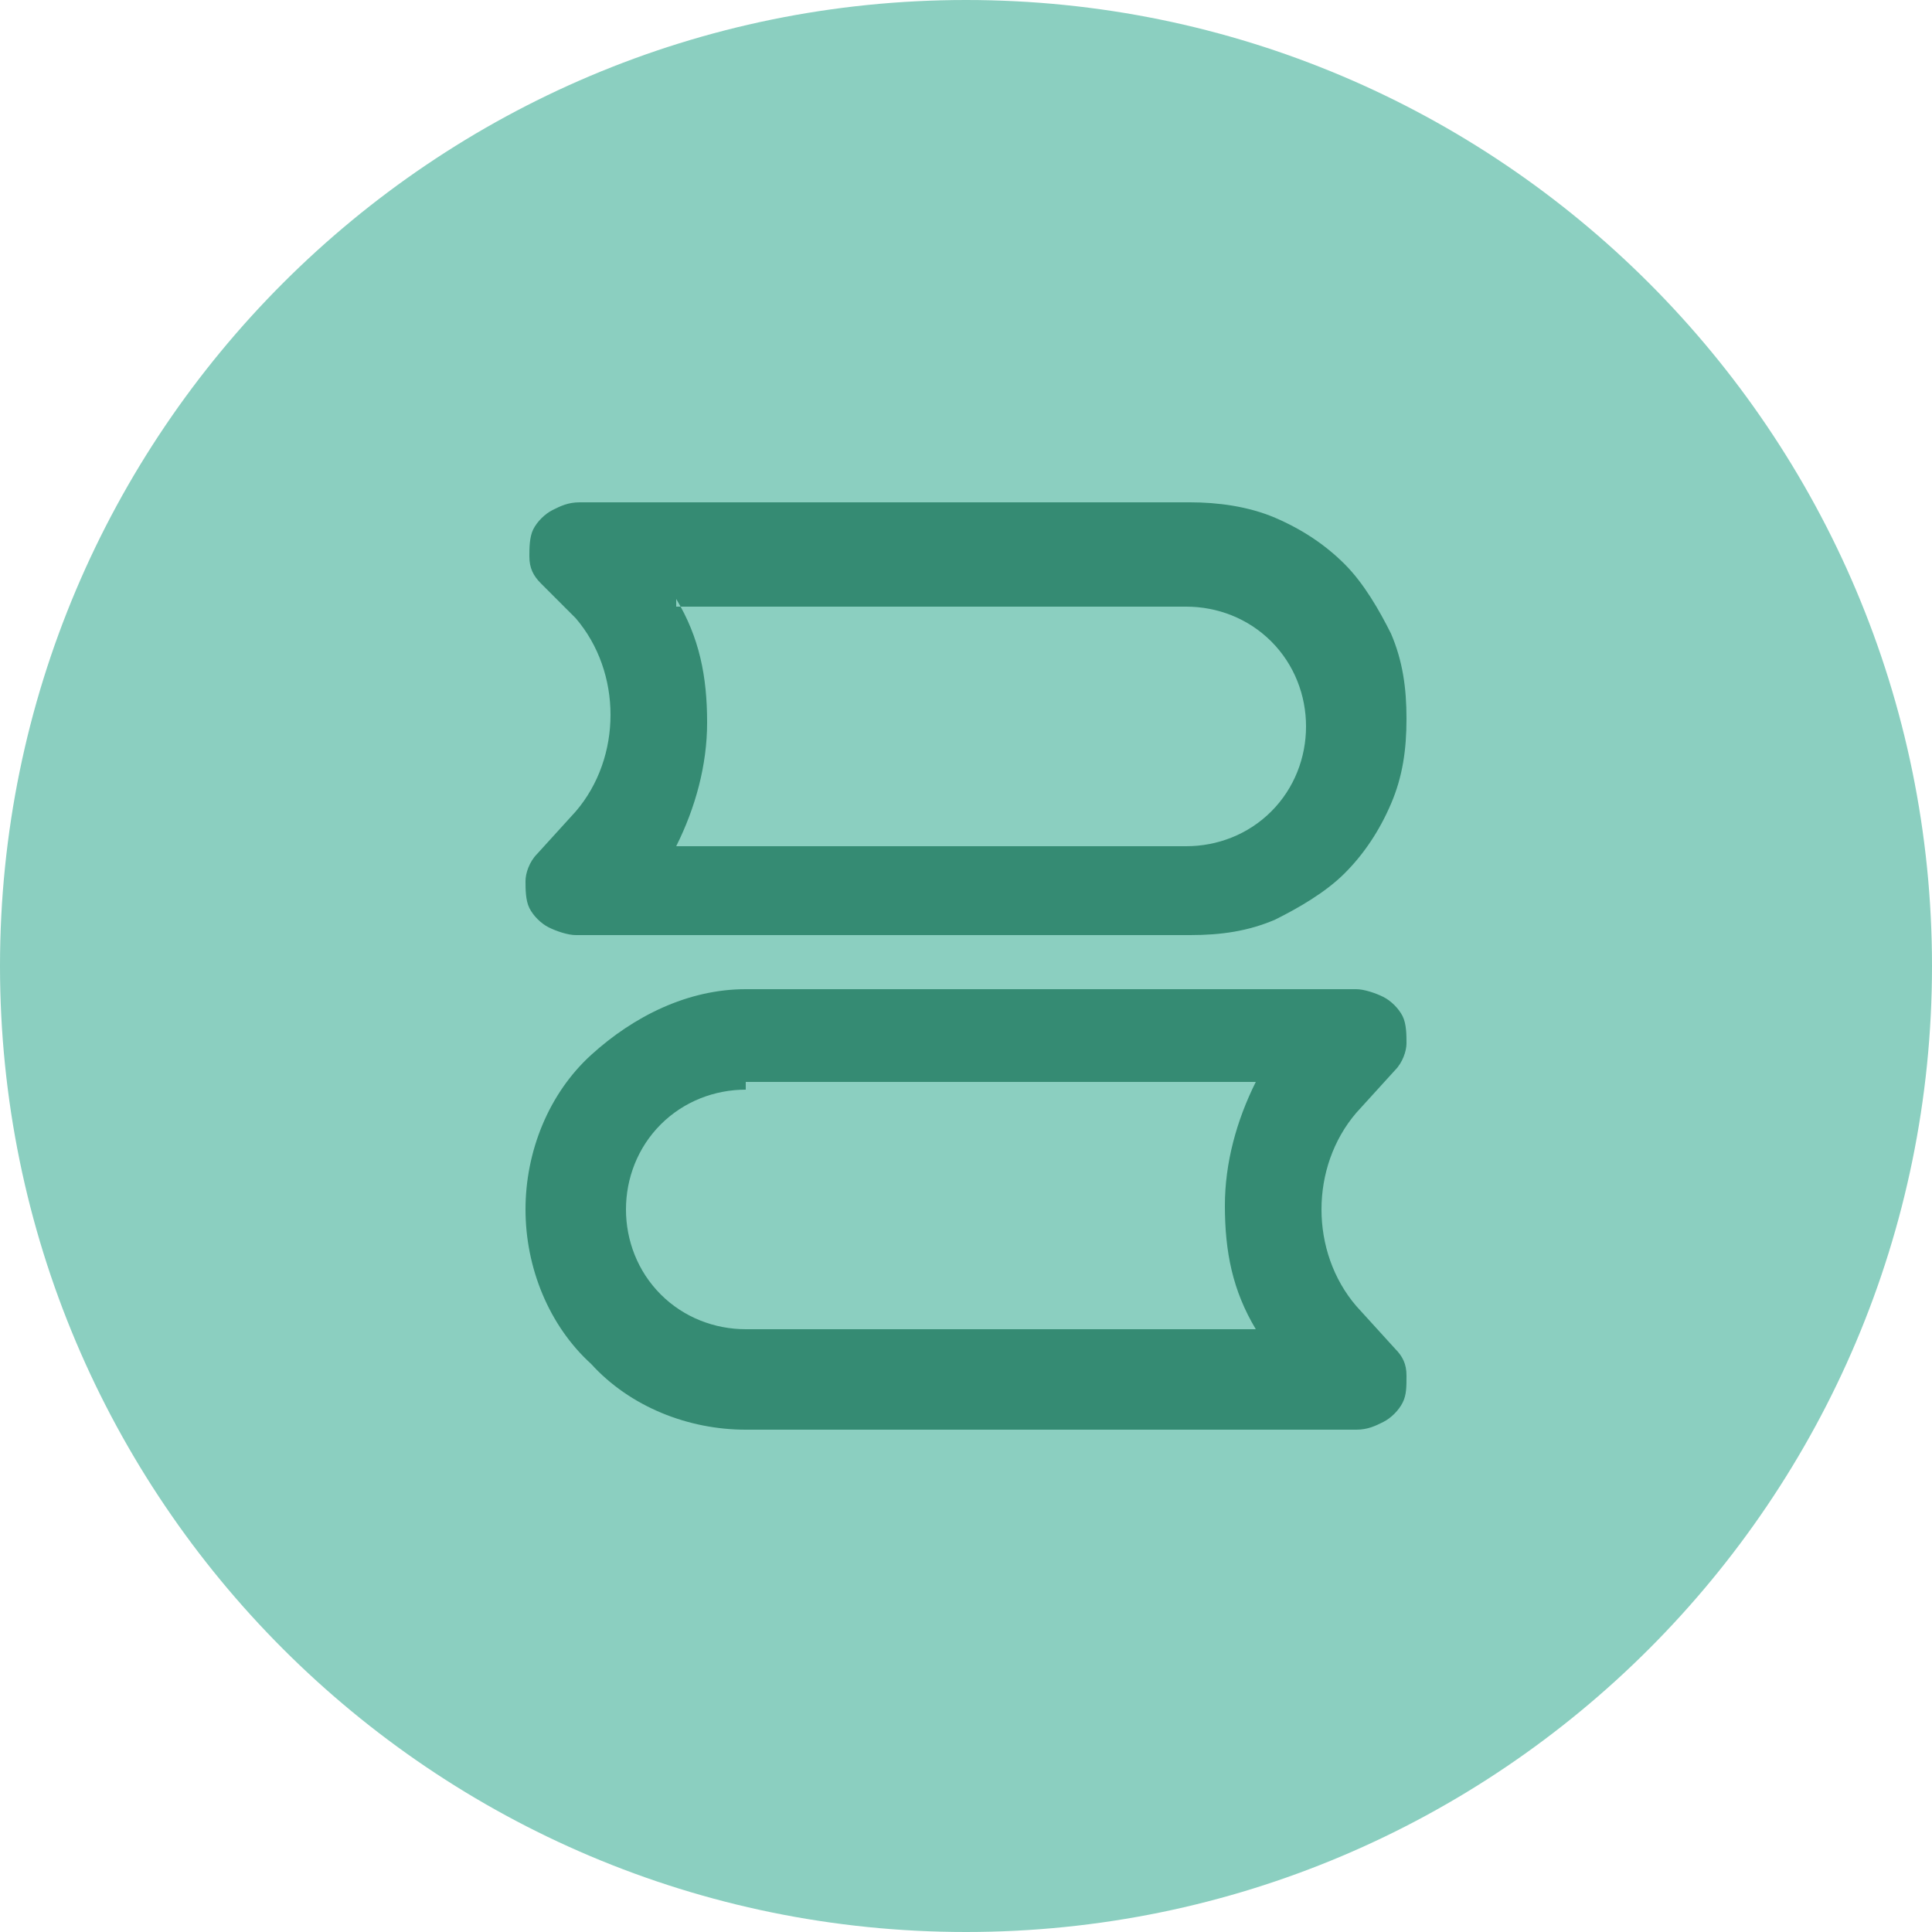 <?xml version="1.0" encoding="UTF-8"?>
<!-- Generator: Adobe Illustrator 26.4.1, SVG Export Plug-In . SVG Version: 6.00 Build 0)  -->
<svg xmlns="http://www.w3.org/2000/svg" xmlns:xlink="http://www.w3.org/1999/xlink" version="1.1" id="icon" x="0px" y="0px" viewBox="0 0 50 50" style="enable-background:new 0 0 50 50;" xml:space="preserve">
<style type="text/css">
	.st0{fill:#8BCFC0;}
	.st1{fill-rule:evenodd;clip-rule:evenodd;fill:#358B73;}
</style>
<path class="st0" d="M25,0L25,0c13.8,0,25,11.2,25,25l0,0c0,13.8-11.2,25-25,25l0,0C11.2,50,0,38.8,0,25l0,0C0,11.2,11.2,0,25,0z"></path>
<path class="st1" d="M14,15.1c-0.2-0.2-0.3-0.4-0.3-0.7c0-0.2,0-0.5,0.1-0.7c0.1-0.2,0.3-0.4,0.5-0.5c0.2-0.1,0.4-0.2,0.7-0.2h15.8  c0.7,0,1.5,0.1,2.2,0.4c0.7,0.3,1.3,0.7,1.8,1.2c0.5,0.5,0.9,1.2,1.2,1.8c0.3,0.7,0.4,1.4,0.4,2.2s-0.1,1.5-0.4,2.2  c-0.3,0.7-0.7,1.3-1.2,1.8c-0.5,0.5-1.2,0.9-1.8,1.2c-0.7,0.3-1.4,0.4-2.2,0.4H14.9c-0.2,0-0.5-0.1-0.7-0.2  c-0.2-0.1-0.4-0.3-0.5-0.5c-0.1-0.2-0.1-0.5-0.1-0.7s0.1-0.5,0.3-0.7l1-1.1c0.6-0.7,0.9-1.6,0.9-2.5c0-0.9-0.3-1.8-0.9-2.5L14,15.1z   M17.5,15.5c0.6,1,0.8,2,0.8,3.2c0,1.1-0.3,2.2-0.8,3.2h13.2c0.8,0,1.6-0.3,2.2-0.9c0.6-0.6,0.9-1.4,0.9-2.2s-0.3-1.6-0.9-2.2  c-0.6-0.6-1.4-0.9-2.2-0.9H17.5z M13.6,31.3c0-1.5,0.6-3,1.7-4s2.5-1.7,4-1.7h15.8c0.2,0,0.5,0.1,0.7,0.2c0.2,0.1,0.4,0.3,0.5,0.5  c0.1,0.2,0.1,0.5,0.1,0.7s-0.1,0.5-0.3,0.7l-1,1.1c-0.6,0.7-0.9,1.6-0.9,2.5c0,0.9,0.3,1.8,0.9,2.5l1,1.1c0.2,0.2,0.3,0.4,0.3,0.7  s0,0.5-0.1,0.7c-0.1,0.2-0.3,0.4-0.5,0.5c-0.2,0.1-0.4,0.2-0.7,0.2H19.3c-1.5,0-3-0.6-4-1.7C14.2,34.3,13.6,32.8,13.6,31.3z   M19.3,28.2c-0.8,0-1.6,0.3-2.2,0.9c-0.6,0.6-0.9,1.4-0.9,2.2c0,0.8,0.3,1.6,0.9,2.2c0.6,0.6,1.4,0.9,2.2,0.9h13.2  c-0.6-1-0.8-2-0.8-3.2c0-1.1,0.3-2.2,0.8-3.2H19.3z"></path>
</svg>
